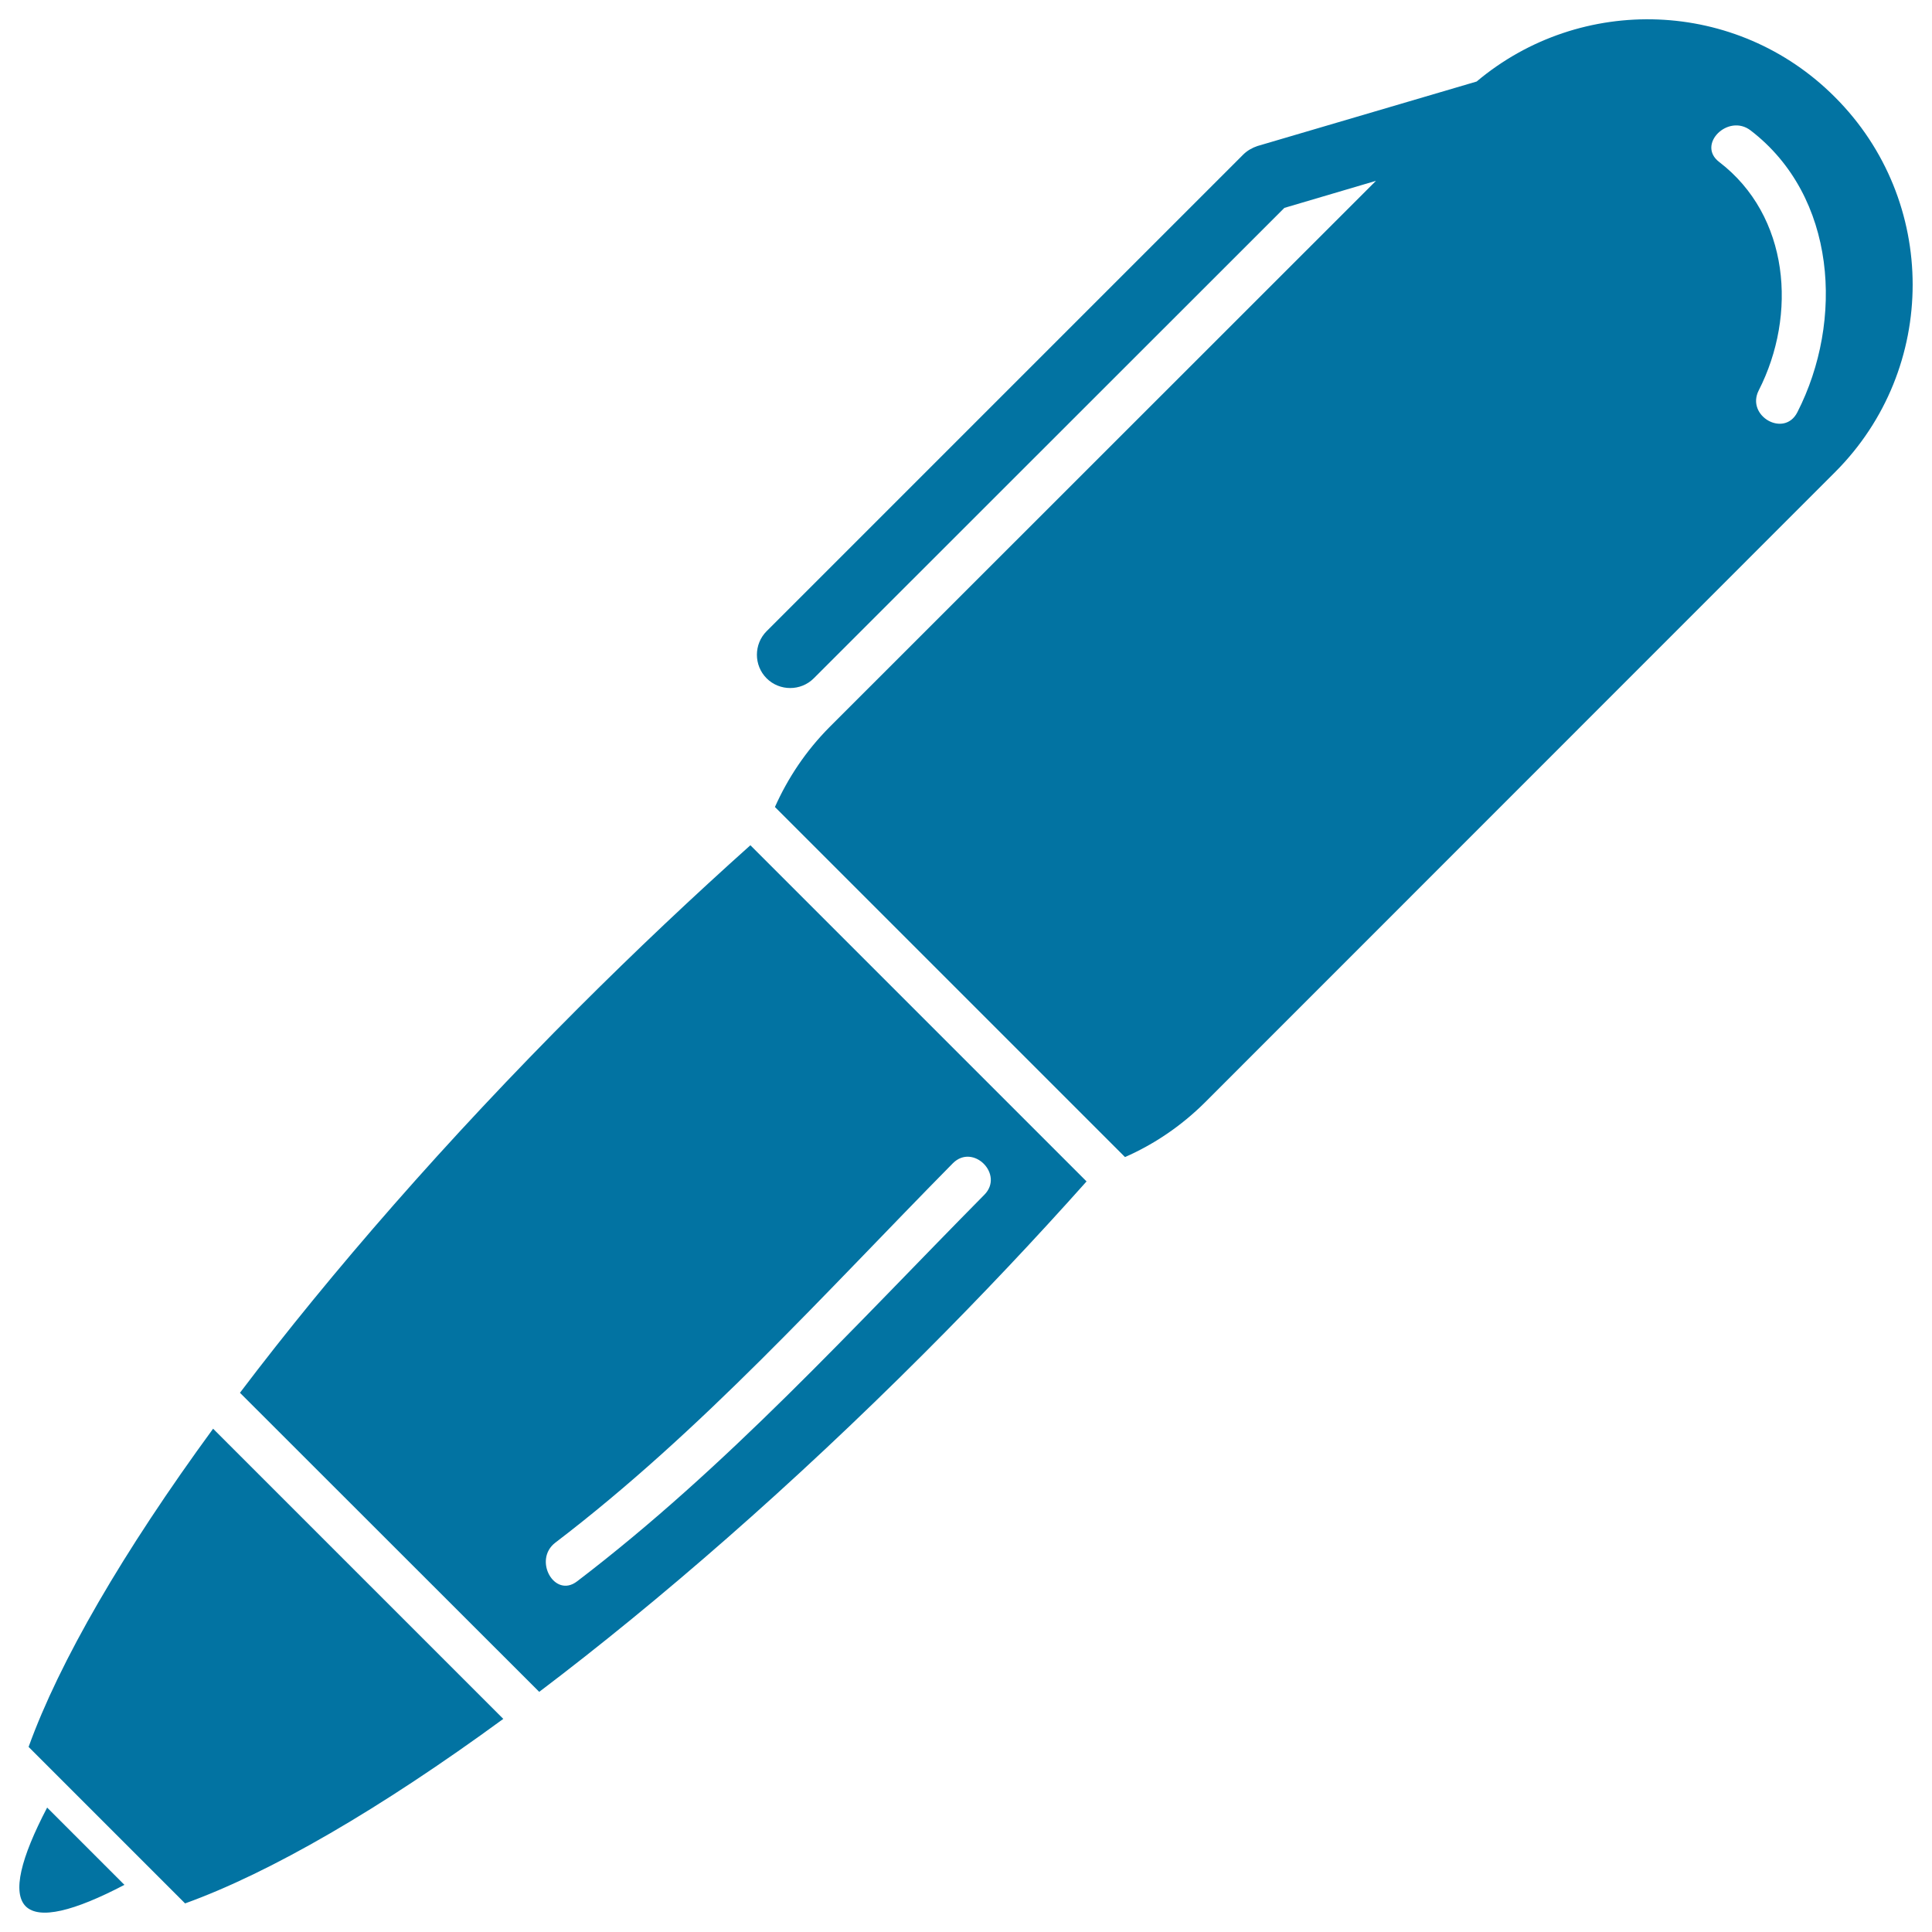 <svg xmlns="http://www.w3.org/2000/svg" viewBox="0 0 1000 1000" style="fill:#0273a2">
<title>Fountain Pen Of Large Size SVG icon</title>
<g><path d="M24.4,935.6l40,40c-26.2,13.7-44,18.1-51.1,11.1C6.3,979.6,10.7,961.8,24.4,935.6z M14.8,904.2l81,81c44.1-15.9,101-48.9,164.7-95.5L110.3,739.5C63.7,803.2,30.7,860.1,14.8,904.2z M388.4,437.5l174,174c-26.3,29.5-54.4,59.3-84.3,89.2c-68.2,68.2-136.4,127.6-199,175L124.2,720.9c47.4-62.6,106.9-130.9,175-199C329.1,492,359,463.8,388.4,437.5z M287.4,798.5c-11.6,8.9-0.4,29,11.3,20c77.5-59.1,142.5-131,210.8-200.1c10.4-10.5-5.8-26.8-16.3-16.3C426.5,669.7,363.2,740.7,287.4,798.5z M949.8,244.4L623.6,570.7c-12.3,12.2-26.3,21.6-41.3,28.2L401.1,417.7c6.7-15,16-29,28.2-41.3L712.2,93.6l-47.4,14L421.2,351.1c-6.7,6.7-17.7,6.7-24.4,0c-6.7-6.7-6.7-17.7,0-24.4L643.5,80c2-2,4.6-3.5,7.3-4.4l113.5-33.4c54-45.4,134.6-42.9,185.4,8C1003.4,103.8,1003.4,190.8,949.8,244.4z M906.1,67.5c-11.6-8.9-28,7.3-16.3,16.3c36.5,27.9,40.5,79.1,20.5,118.3c-6.7,13.2,13.2,24.6,20,11.3C954.5,166,950.6,101.6,906.1,67.5z"/></g>
</svg>